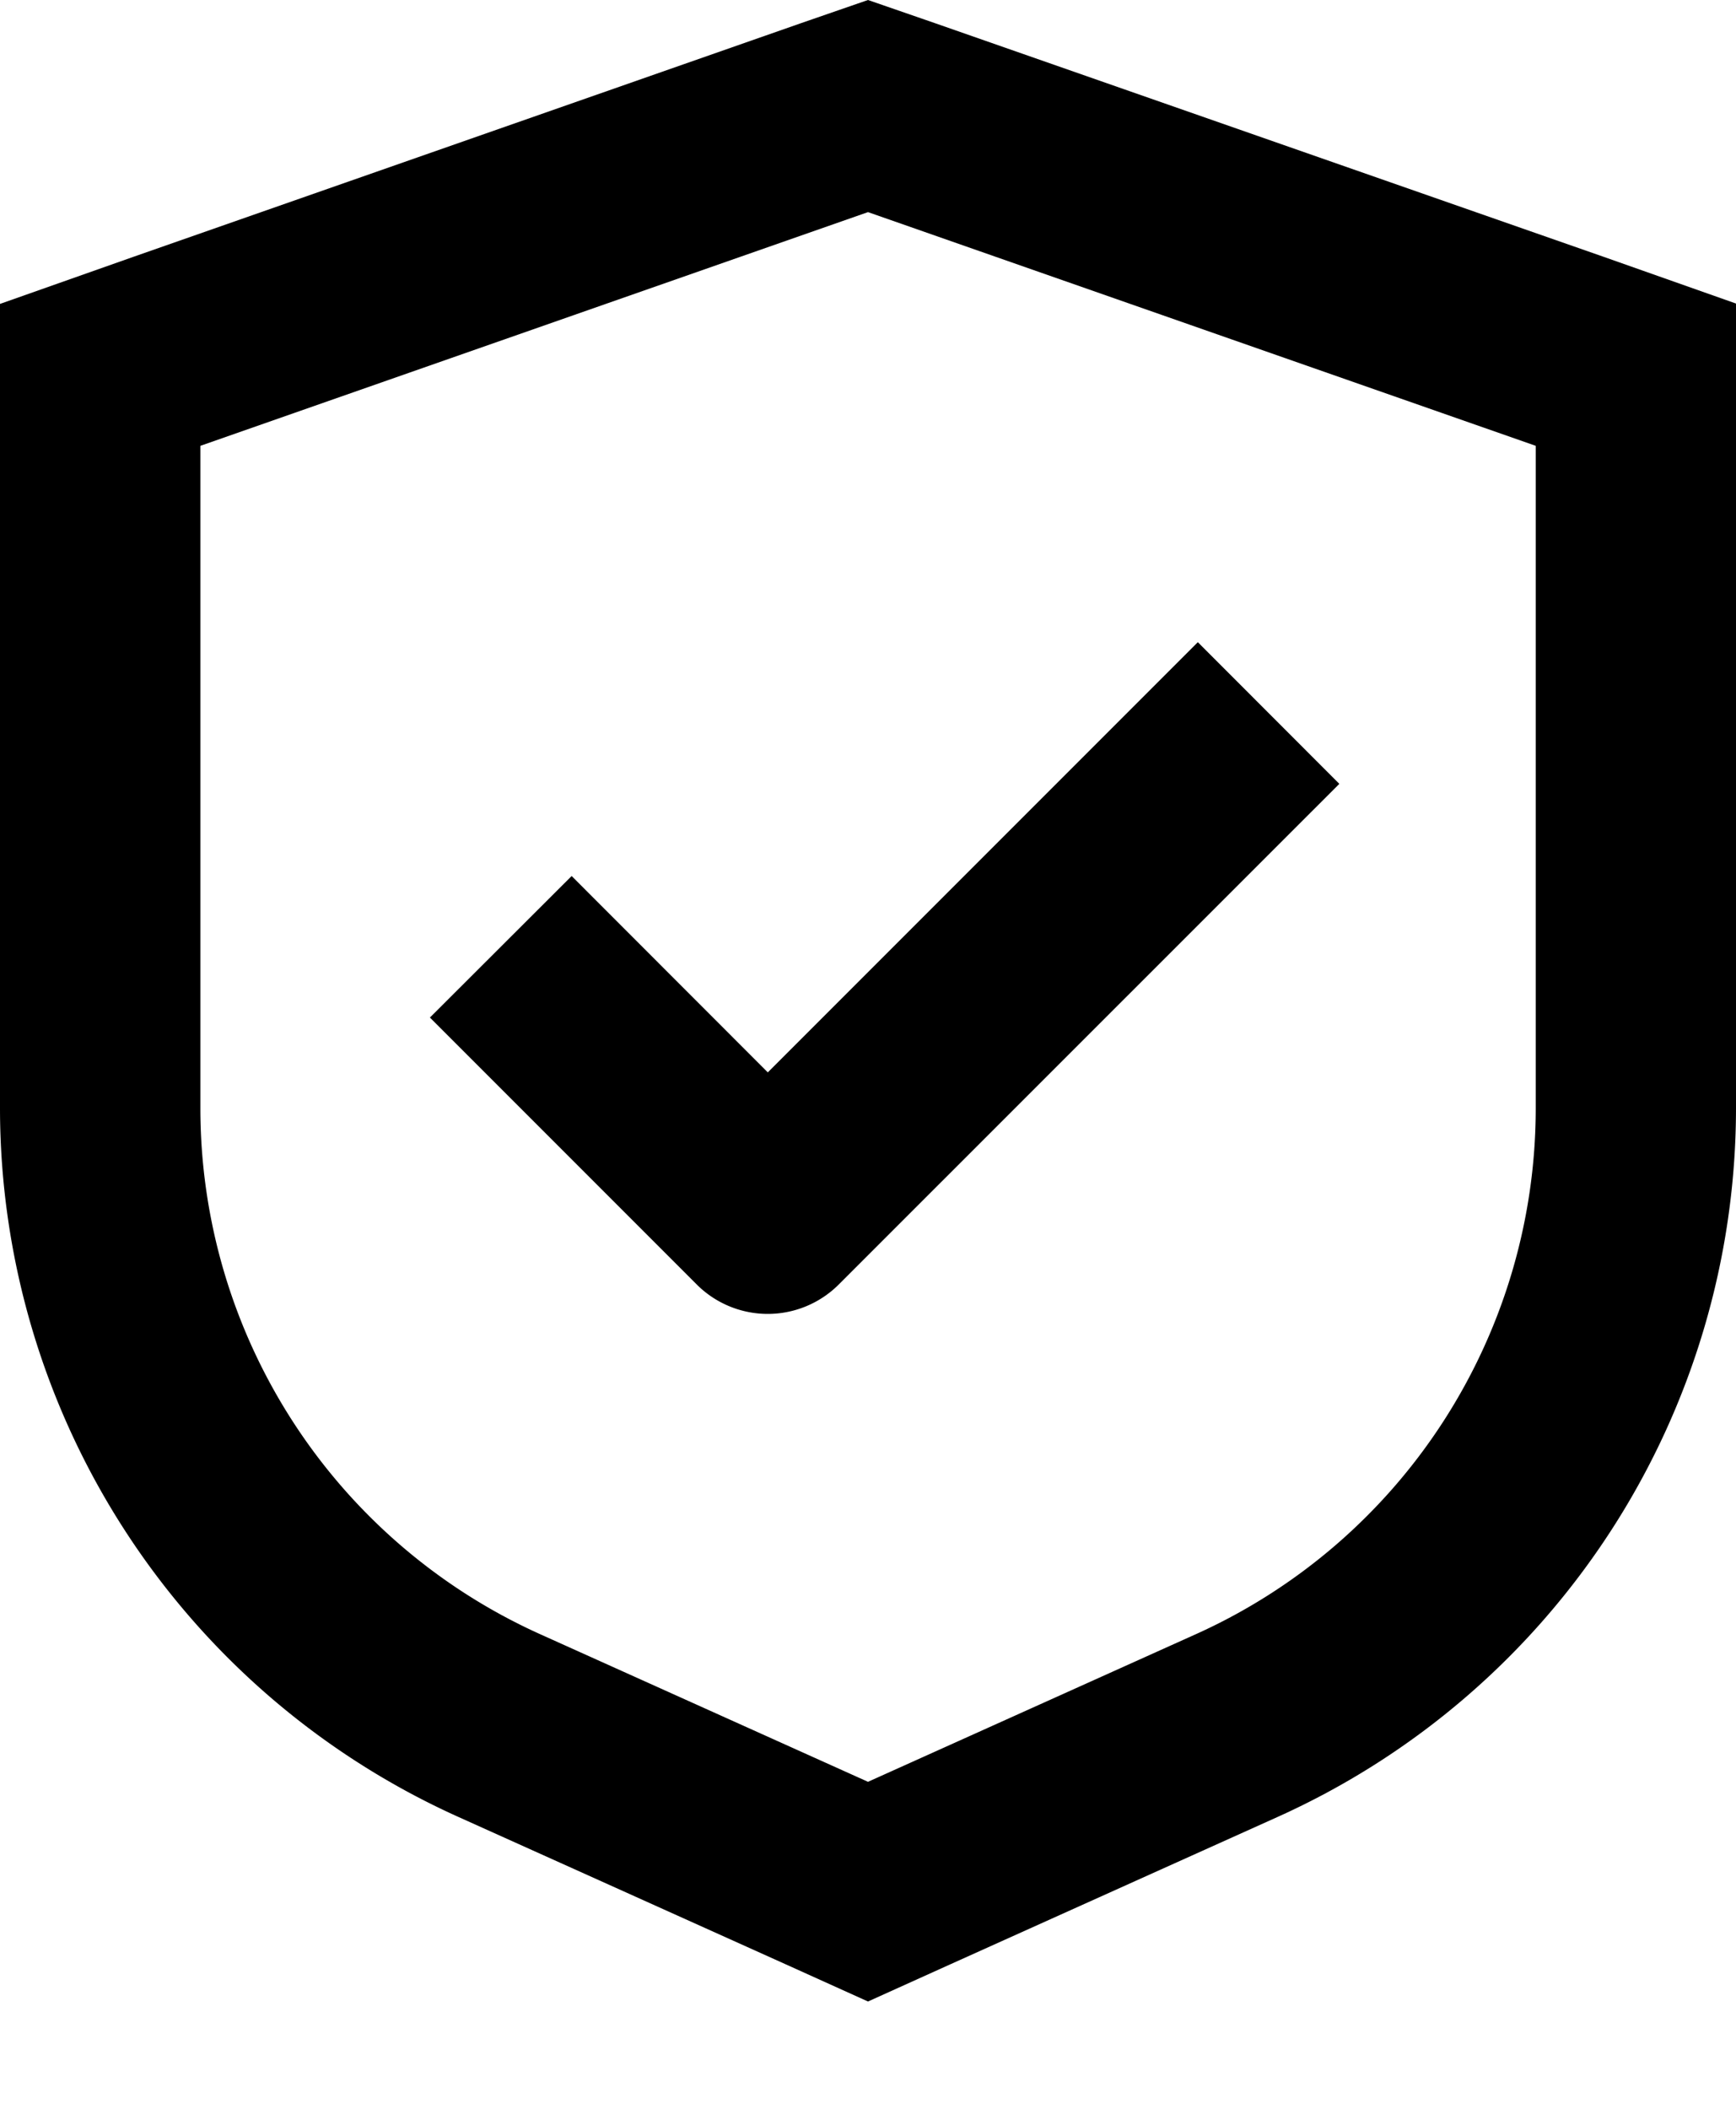 <svg xmlns="http://www.w3.org/2000/svg" width="14" height="17" fill="none"><path fill="#000" d="M4.61 7.062 3.467 8.203l2.154 2.154a.81.81 0 0 0 1.141 0l4.039-4.038L9.66 5.177 6.192 8.645z"/><path fill="#000" d="M7.538.186 7 0l-.538.186L1.077 2.07 0 2.45v6.488a6.27 6.27 0 0 0 3.694 5.708l2.644 1.19.662.299.662-.299 2.644-1.19A6.27 6.27 0 0 0 14 8.936V2.447l-1.077-.38zm4.847 8.75a4.65 4.65 0 0 1-2.741 4.238L7 14.364l-2.644-1.19a4.65 4.65 0 0 1-2.74-4.238V3.594L7 1.71l5.385 1.884z"/></svg>